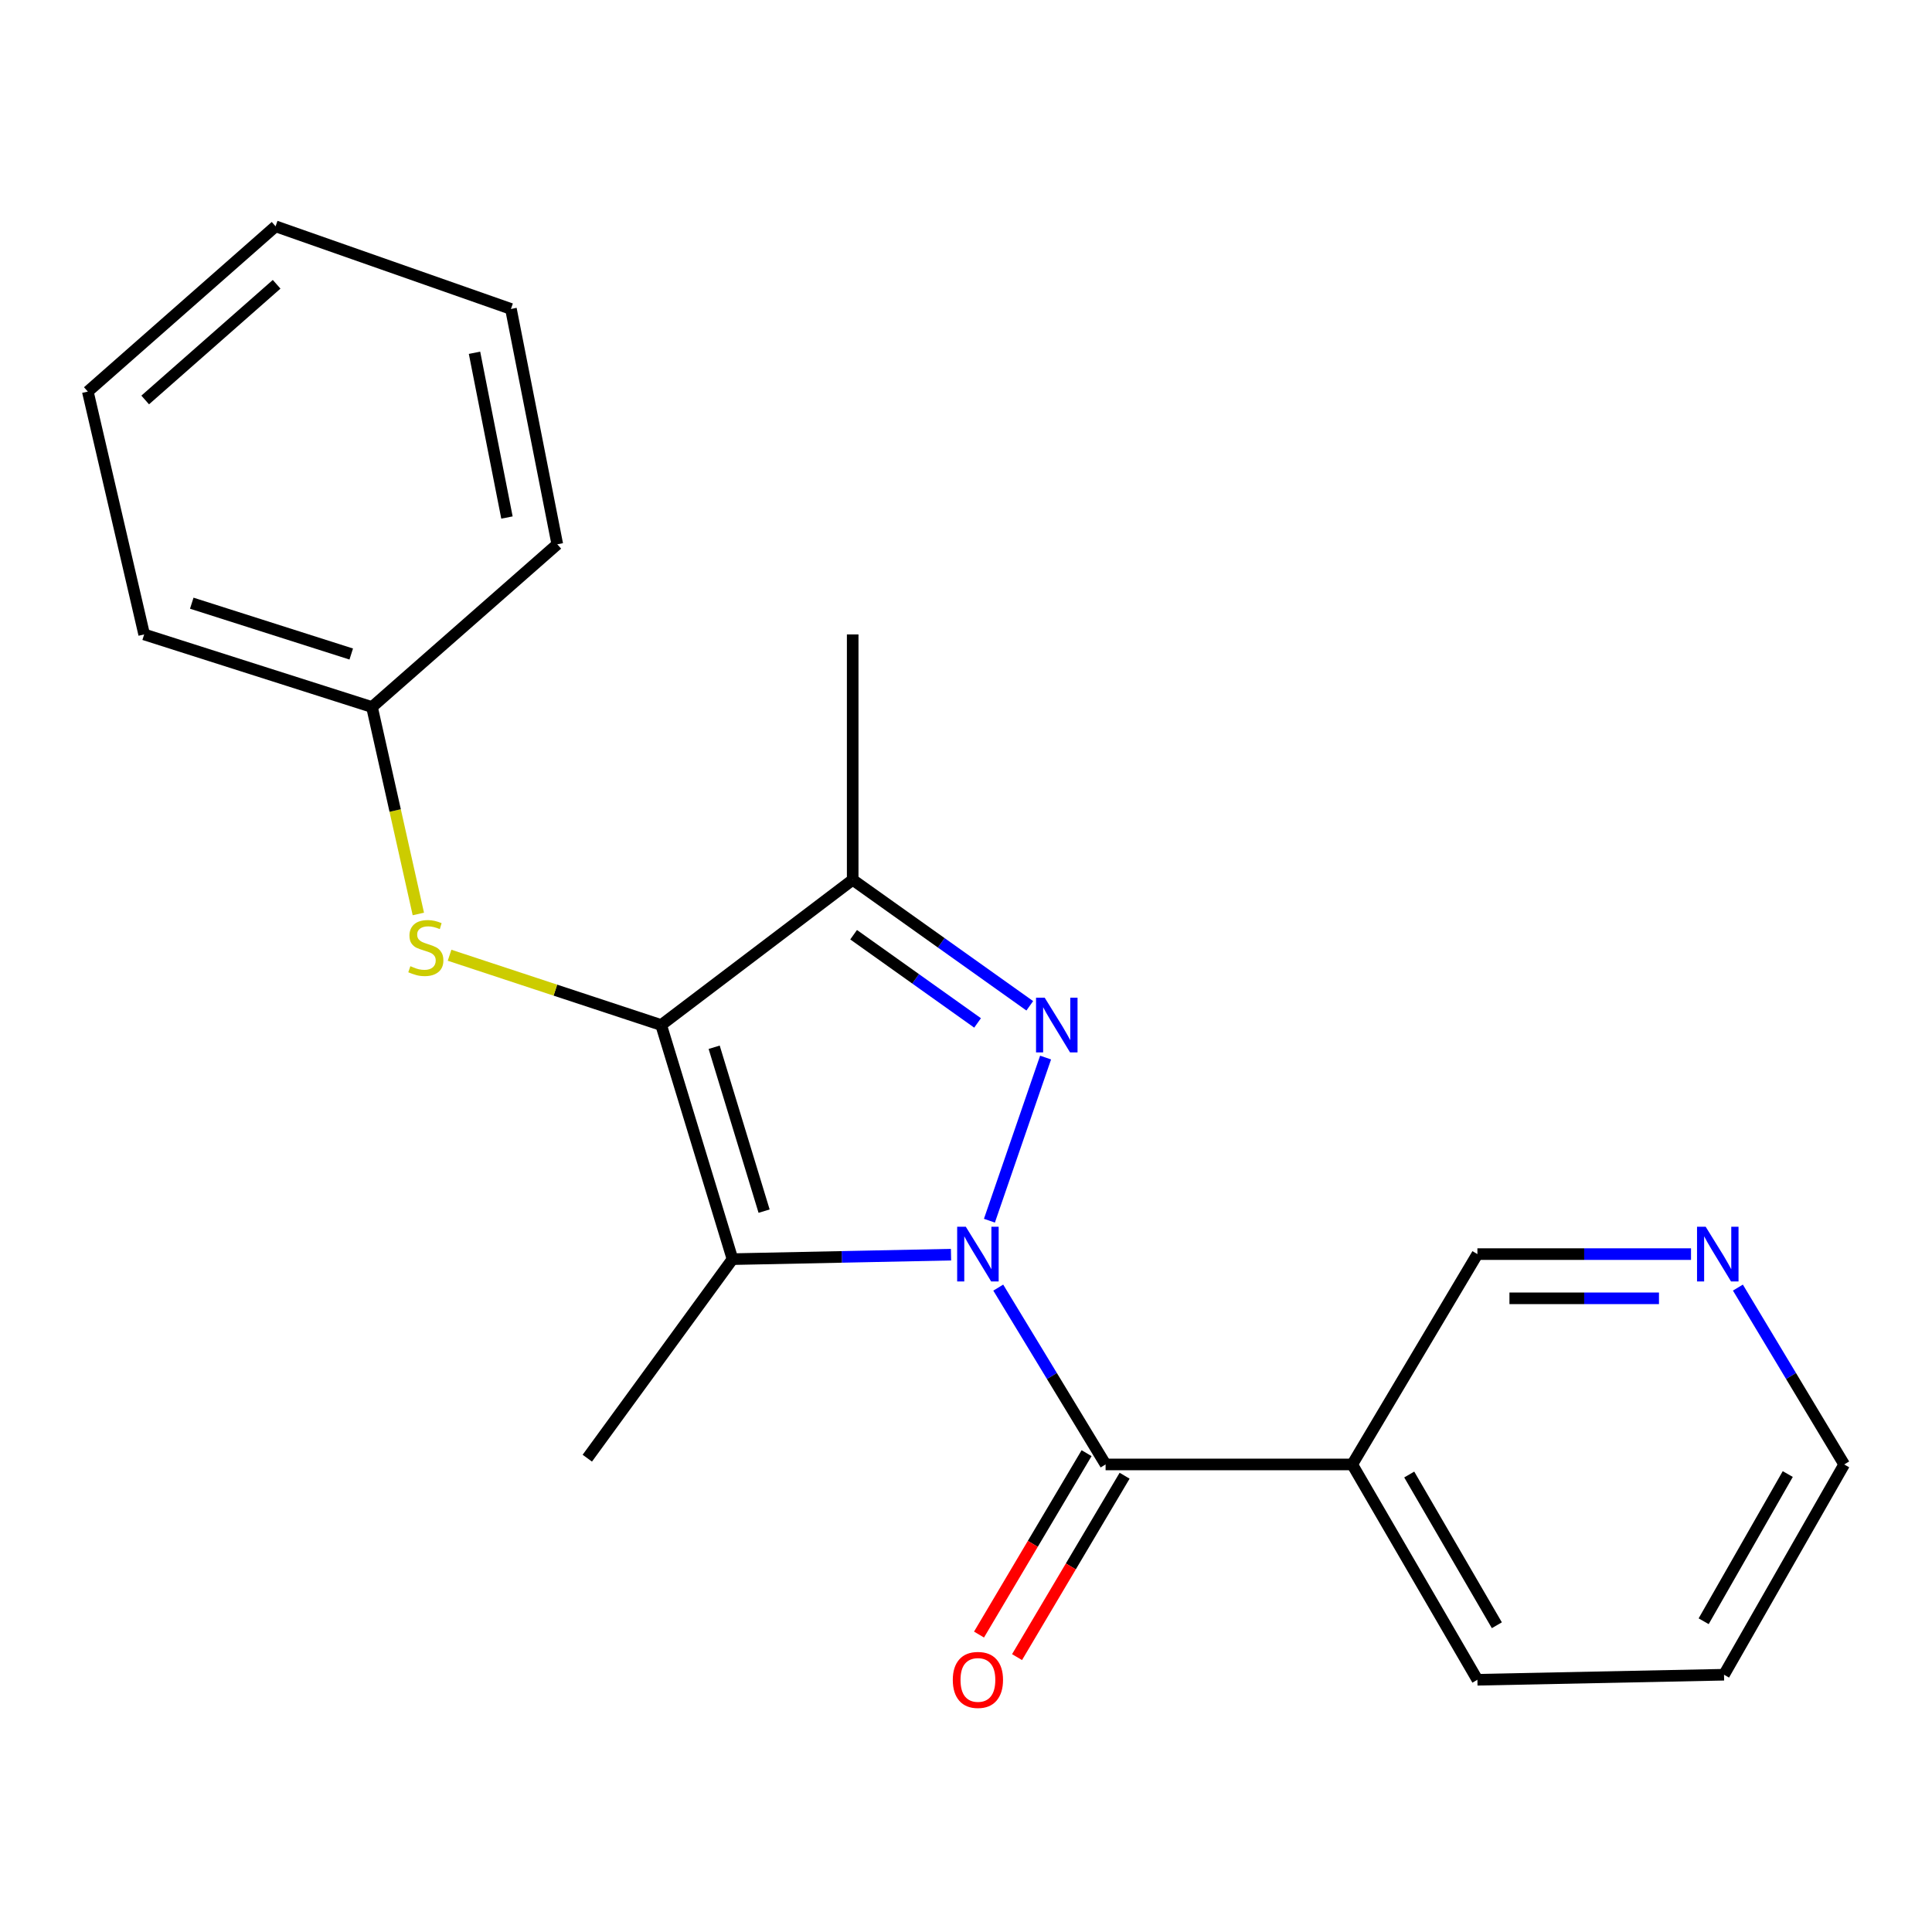 <?xml version='1.0' encoding='iso-8859-1'?>
<svg version='1.1' baseProfile='full'
              xmlns='http://www.w3.org/2000/svg'
                      xmlns:rdkit='http://www.rdkit.org/xml'
                      xmlns:xlink='http://www.w3.org/1999/xlink'
                  xml:space='preserve'
width='1000px' height='1000px' viewBox='0 0 1000 1000'>
<!-- END OF HEADER -->
<rect style='opacity:1.0;fill:#FFFFFF;stroke:none' width='1000' height='1000' x='0' y='0'> </rect>
<path class='bond-0' d='M 512.121,631.83 L 541.193,547.393' style='fill:none;fill-rule:evenodd;stroke:#0000FF;stroke-width:6px;stroke-linecap:butt;stroke-linejoin:miter;stroke-opacity:1' />
<path class='bond-1' d='M 492.25,649.41 L 435.696,650.57' style='fill:none;fill-rule:evenodd;stroke:#0000FF;stroke-width:6px;stroke-linecap:butt;stroke-linejoin:miter;stroke-opacity:1' />
<path class='bond-1' d='M 435.696,650.57 L 379.142,651.731' style='fill:none;fill-rule:evenodd;stroke:#000000;stroke-width:6px;stroke-linecap:butt;stroke-linejoin:miter;stroke-opacity:1' />
<path class='bond-4' d='M 516.695,666.468 L 544.474,712.231' style='fill:none;fill-rule:evenodd;stroke:#0000FF;stroke-width:6px;stroke-linecap:butt;stroke-linejoin:miter;stroke-opacity:1' />
<path class='bond-4' d='M 544.474,712.231 L 572.253,757.993' style='fill:none;fill-rule:evenodd;stroke:#000000;stroke-width:6px;stroke-linecap:butt;stroke-linejoin:miter;stroke-opacity:1' />
<path class='bond-3' d='M 533.009,520.605 L 487.18,487.992' style='fill:none;fill-rule:evenodd;stroke:#0000FF;stroke-width:6px;stroke-linecap:butt;stroke-linejoin:miter;stroke-opacity:1' />
<path class='bond-3' d='M 487.18,487.992 L 441.351,455.378' style='fill:none;fill-rule:evenodd;stroke:#000000;stroke-width:6px;stroke-linecap:butt;stroke-linejoin:miter;stroke-opacity:1' />
<path class='bond-3' d='M 505.991,529.467 L 473.911,506.637' style='fill:none;fill-rule:evenodd;stroke:#0000FF;stroke-width:6px;stroke-linecap:butt;stroke-linejoin:miter;stroke-opacity:1' />
<path class='bond-3' d='M 473.911,506.637 L 441.831,483.808' style='fill:none;fill-rule:evenodd;stroke:#000000;stroke-width:6px;stroke-linecap:butt;stroke-linejoin:miter;stroke-opacity:1' />
<path class='bond-2' d='M 379.142,651.731 L 342.221,530.555' style='fill:none;fill-rule:evenodd;stroke:#000000;stroke-width:6px;stroke-linecap:butt;stroke-linejoin:miter;stroke-opacity:1' />
<path class='bond-2' d='M 395.495,626.884 L 369.651,542.061' style='fill:none;fill-rule:evenodd;stroke:#000000;stroke-width:6px;stroke-linecap:butt;stroke-linejoin:miter;stroke-opacity:1' />
<path class='bond-9' d='M 379.142,651.731 L 303.991,754.751' style='fill:none;fill-rule:evenodd;stroke:#000000;stroke-width:6px;stroke-linecap:butt;stroke-linejoin:miter;stroke-opacity:1' />
<path class='bond-5' d='M 342.221,530.555 L 287.459,512.494' style='fill:none;fill-rule:evenodd;stroke:#000000;stroke-width:6px;stroke-linecap:butt;stroke-linejoin:miter;stroke-opacity:1' />
<path class='bond-5' d='M 287.459,512.494 L 232.696,494.432' style='fill:none;fill-rule:evenodd;stroke:#CCCC00;stroke-width:6px;stroke-linecap:butt;stroke-linejoin:miter;stroke-opacity:1' />
<path class='bond-21' d='M 342.221,530.555 L 441.351,455.378' style='fill:none;fill-rule:evenodd;stroke:#000000;stroke-width:6px;stroke-linecap:butt;stroke-linejoin:miter;stroke-opacity:1' />
<path class='bond-12' d='M 441.351,455.378 L 441.351,328.38' style='fill:none;fill-rule:evenodd;stroke:#000000;stroke-width:6px;stroke-linecap:butt;stroke-linejoin:miter;stroke-opacity:1' />
<path class='bond-6' d='M 572.253,757.993 L 699.913,757.993' style='fill:none;fill-rule:evenodd;stroke:#000000;stroke-width:6px;stroke-linecap:butt;stroke-linejoin:miter;stroke-opacity:1' />
<path class='bond-7' d='M 562.411,752.157 L 534.573,799.102' style='fill:none;fill-rule:evenodd;stroke:#000000;stroke-width:6px;stroke-linecap:butt;stroke-linejoin:miter;stroke-opacity:1' />
<path class='bond-7' d='M 534.573,799.102 L 506.736,846.047' style='fill:none;fill-rule:evenodd;stroke:#FF0000;stroke-width:6px;stroke-linecap:butt;stroke-linejoin:miter;stroke-opacity:1' />
<path class='bond-7' d='M 582.095,763.829 L 554.258,810.775' style='fill:none;fill-rule:evenodd;stroke:#000000;stroke-width:6px;stroke-linecap:butt;stroke-linejoin:miter;stroke-opacity:1' />
<path class='bond-7' d='M 554.258,810.775 L 526.421,857.72' style='fill:none;fill-rule:evenodd;stroke:#FF0000;stroke-width:6px;stroke-linecap:butt;stroke-linejoin:miter;stroke-opacity:1' />
<path class='bond-10' d='M 216.533,473.072 L 204.537,419.517' style='fill:none;fill-rule:evenodd;stroke:#CCCC00;stroke-width:6px;stroke-linecap:butt;stroke-linejoin:miter;stroke-opacity:1' />
<path class='bond-10' d='M 204.537,419.517 L 192.541,365.962' style='fill:none;fill-rule:evenodd;stroke:#000000;stroke-width:6px;stroke-linecap:butt;stroke-linejoin:miter;stroke-opacity:1' />
<path class='bond-11' d='M 699.913,757.993 L 764.702,649.125' style='fill:none;fill-rule:evenodd;stroke:#000000;stroke-width:6px;stroke-linecap:butt;stroke-linejoin:miter;stroke-opacity:1' />
<path class='bond-13' d='M 699.913,757.993 L 764.702,869.443' style='fill:none;fill-rule:evenodd;stroke:#000000;stroke-width:6px;stroke-linecap:butt;stroke-linejoin:miter;stroke-opacity:1' />
<path class='bond-13' d='M 729.416,763.209 L 774.769,841.224' style='fill:none;fill-rule:evenodd;stroke:#000000;stroke-width:6px;stroke-linecap:butt;stroke-linejoin:miter;stroke-opacity:1' />
<path class='bond-8' d='M 875.27,649.125 L 819.986,649.125' style='fill:none;fill-rule:evenodd;stroke:#0000FF;stroke-width:6px;stroke-linecap:butt;stroke-linejoin:miter;stroke-opacity:1' />
<path class='bond-8' d='M 819.986,649.125 L 764.702,649.125' style='fill:none;fill-rule:evenodd;stroke:#000000;stroke-width:6px;stroke-linecap:butt;stroke-linejoin:miter;stroke-opacity:1' />
<path class='bond-8' d='M 858.684,672.009 L 819.986,672.009' style='fill:none;fill-rule:evenodd;stroke:#0000FF;stroke-width:6px;stroke-linecap:butt;stroke-linejoin:miter;stroke-opacity:1' />
<path class='bond-8' d='M 819.986,672.009 L 781.287,672.009' style='fill:none;fill-rule:evenodd;stroke:#000000;stroke-width:6px;stroke-linecap:butt;stroke-linejoin:miter;stroke-opacity:1' />
<path class='bond-22' d='M 899.538,666.46 L 927.042,712.227' style='fill:none;fill-rule:evenodd;stroke:#0000FF;stroke-width:6px;stroke-linecap:butt;stroke-linejoin:miter;stroke-opacity:1' />
<path class='bond-22' d='M 927.042,712.227 L 954.545,757.993' style='fill:none;fill-rule:evenodd;stroke:#000000;stroke-width:6px;stroke-linecap:butt;stroke-linejoin:miter;stroke-opacity:1' />
<path class='bond-15' d='M 192.541,365.962 L 74.62,328.38' style='fill:none;fill-rule:evenodd;stroke:#000000;stroke-width:6px;stroke-linecap:butt;stroke-linejoin:miter;stroke-opacity:1' />
<path class='bond-15' d='M 181.802,338.52 L 99.257,312.213' style='fill:none;fill-rule:evenodd;stroke:#000000;stroke-width:6px;stroke-linecap:butt;stroke-linejoin:miter;stroke-opacity:1' />
<path class='bond-16' d='M 192.541,365.962 L 288.454,281.72' style='fill:none;fill-rule:evenodd;stroke:#000000;stroke-width:6px;stroke-linecap:butt;stroke-linejoin:miter;stroke-opacity:1' />
<path class='bond-17' d='M 764.702,869.443 L 892.349,866.836' style='fill:none;fill-rule:evenodd;stroke:#000000;stroke-width:6px;stroke-linecap:butt;stroke-linejoin:miter;stroke-opacity:1' />
<path class='bond-14' d='M 954.545,757.993 L 892.349,866.836' style='fill:none;fill-rule:evenodd;stroke:#000000;stroke-width:6px;stroke-linecap:butt;stroke-linejoin:miter;stroke-opacity:1' />
<path class='bond-14' d='M 925.346,762.966 L 881.809,839.156' style='fill:none;fill-rule:evenodd;stroke:#000000;stroke-width:6px;stroke-linecap:butt;stroke-linejoin:miter;stroke-opacity:1' />
<path class='bond-19' d='M 74.62,328.38 L 45.455,202.678' style='fill:none;fill-rule:evenodd;stroke:#000000;stroke-width:6px;stroke-linecap:butt;stroke-linejoin:miter;stroke-opacity:1' />
<path class='bond-18' d='M 288.454,281.72 L 264.463,159.908' style='fill:none;fill-rule:evenodd;stroke:#000000;stroke-width:6px;stroke-linecap:butt;stroke-linejoin:miter;stroke-opacity:1' />
<path class='bond-18' d='M 262.402,267.87 L 245.608,182.602' style='fill:none;fill-rule:evenodd;stroke:#000000;stroke-width:6px;stroke-linecap:butt;stroke-linejoin:miter;stroke-opacity:1' />
<path class='bond-20' d='M 264.463,159.908 L 142.639,117.139' style='fill:none;fill-rule:evenodd;stroke:#000000;stroke-width:6px;stroke-linecap:butt;stroke-linejoin:miter;stroke-opacity:1' />
<path class='bond-23' d='M 45.455,202.678 L 142.639,117.139' style='fill:none;fill-rule:evenodd;stroke:#000000;stroke-width:6px;stroke-linecap:butt;stroke-linejoin:miter;stroke-opacity:1' />
<path class='bond-23' d='M 75.152,207.026 L 143.182,147.148' style='fill:none;fill-rule:evenodd;stroke:#000000;stroke-width:6px;stroke-linecap:butt;stroke-linejoin:miter;stroke-opacity:1' />
<path  class='atom-0' d='M 499.906 634.965
L 509.186 649.965
Q 510.106 651.445, 511.586 654.125
Q 513.066 656.805, 513.146 656.965
L 513.146 634.965
L 516.906 634.965
L 516.906 663.285
L 513.026 663.285
L 503.066 646.885
Q 501.906 644.965, 500.666 642.765
Q 499.466 640.565, 499.106 639.885
L 499.106 663.285
L 495.426 663.285
L 495.426 634.965
L 499.906 634.965
' fill='#0000FF'/>
<path  class='atom-1' d='M 540.73 516.395
L 550.01 531.395
Q 550.93 532.875, 552.41 535.555
Q 553.89 538.235, 553.97 538.395
L 553.97 516.395
L 557.73 516.395
L 557.73 544.715
L 553.85 544.715
L 543.89 528.315
Q 542.73 526.395, 541.49 524.195
Q 540.29 521.995, 539.93 521.315
L 539.93 544.715
L 536.25 544.715
L 536.25 516.395
L 540.73 516.395
' fill='#0000FF'/>
<path  class='atom-6' d='M 212.41 500.099
Q 212.73 500.219, 214.05 500.779
Q 215.37 501.339, 216.81 501.699
Q 218.29 502.019, 219.73 502.019
Q 222.41 502.019, 223.97 500.739
Q 225.53 499.419, 225.53 497.139
Q 225.53 495.579, 224.73 494.619
Q 223.97 493.659, 222.77 493.139
Q 221.57 492.619, 219.57 492.019
Q 217.05 491.259, 215.53 490.539
Q 214.05 489.819, 212.97 488.299
Q 211.93 486.779, 211.93 484.219
Q 211.93 480.659, 214.33 478.459
Q 216.77 476.259, 221.57 476.259
Q 224.85 476.259, 228.57 477.819
L 227.65 480.899
Q 224.25 479.499, 221.69 479.499
Q 218.93 479.499, 217.41 480.659
Q 215.89 481.779, 215.93 483.739
Q 215.93 485.259, 216.69 486.179
Q 217.49 487.099, 218.61 487.619
Q 219.77 488.139, 221.69 488.739
Q 224.25 489.539, 225.77 490.339
Q 227.29 491.139, 228.37 492.779
Q 229.49 494.379, 229.49 497.139
Q 229.49 501.059, 226.85 503.179
Q 224.25 505.259, 219.89 505.259
Q 217.37 505.259, 215.45 504.699
Q 213.57 504.179, 211.33 503.259
L 212.41 500.099
' fill='#CCCC00'/>
<path  class='atom-8' d='M 493.166 869.523
Q 493.166 862.723, 496.526 858.923
Q 499.886 855.123, 506.166 855.123
Q 512.446 855.123, 515.806 858.923
Q 519.166 862.723, 519.166 869.523
Q 519.166 876.403, 515.766 880.323
Q 512.366 884.203, 506.166 884.203
Q 499.926 884.203, 496.526 880.323
Q 493.166 876.443, 493.166 869.523
M 506.166 881.003
Q 510.486 881.003, 512.806 878.123
Q 515.166 875.203, 515.166 869.523
Q 515.166 863.963, 512.806 861.163
Q 510.486 858.323, 506.166 858.323
Q 501.846 858.323, 499.486 861.123
Q 497.166 863.923, 497.166 869.523
Q 497.166 875.243, 499.486 878.123
Q 501.846 881.003, 506.166 881.003
' fill='#FF0000'/>
<path  class='atom-9' d='M 882.86 634.965
L 892.14 649.965
Q 893.06 651.445, 894.54 654.125
Q 896.02 656.805, 896.1 656.965
L 896.1 634.965
L 899.86 634.965
L 899.86 663.285
L 895.98 663.285
L 886.02 646.885
Q 884.86 644.965, 883.62 642.765
Q 882.42 640.565, 882.06 639.885
L 882.06 663.285
L 878.38 663.285
L 878.38 634.965
L 882.86 634.965
' fill='#0000FF'/>
</svg>
